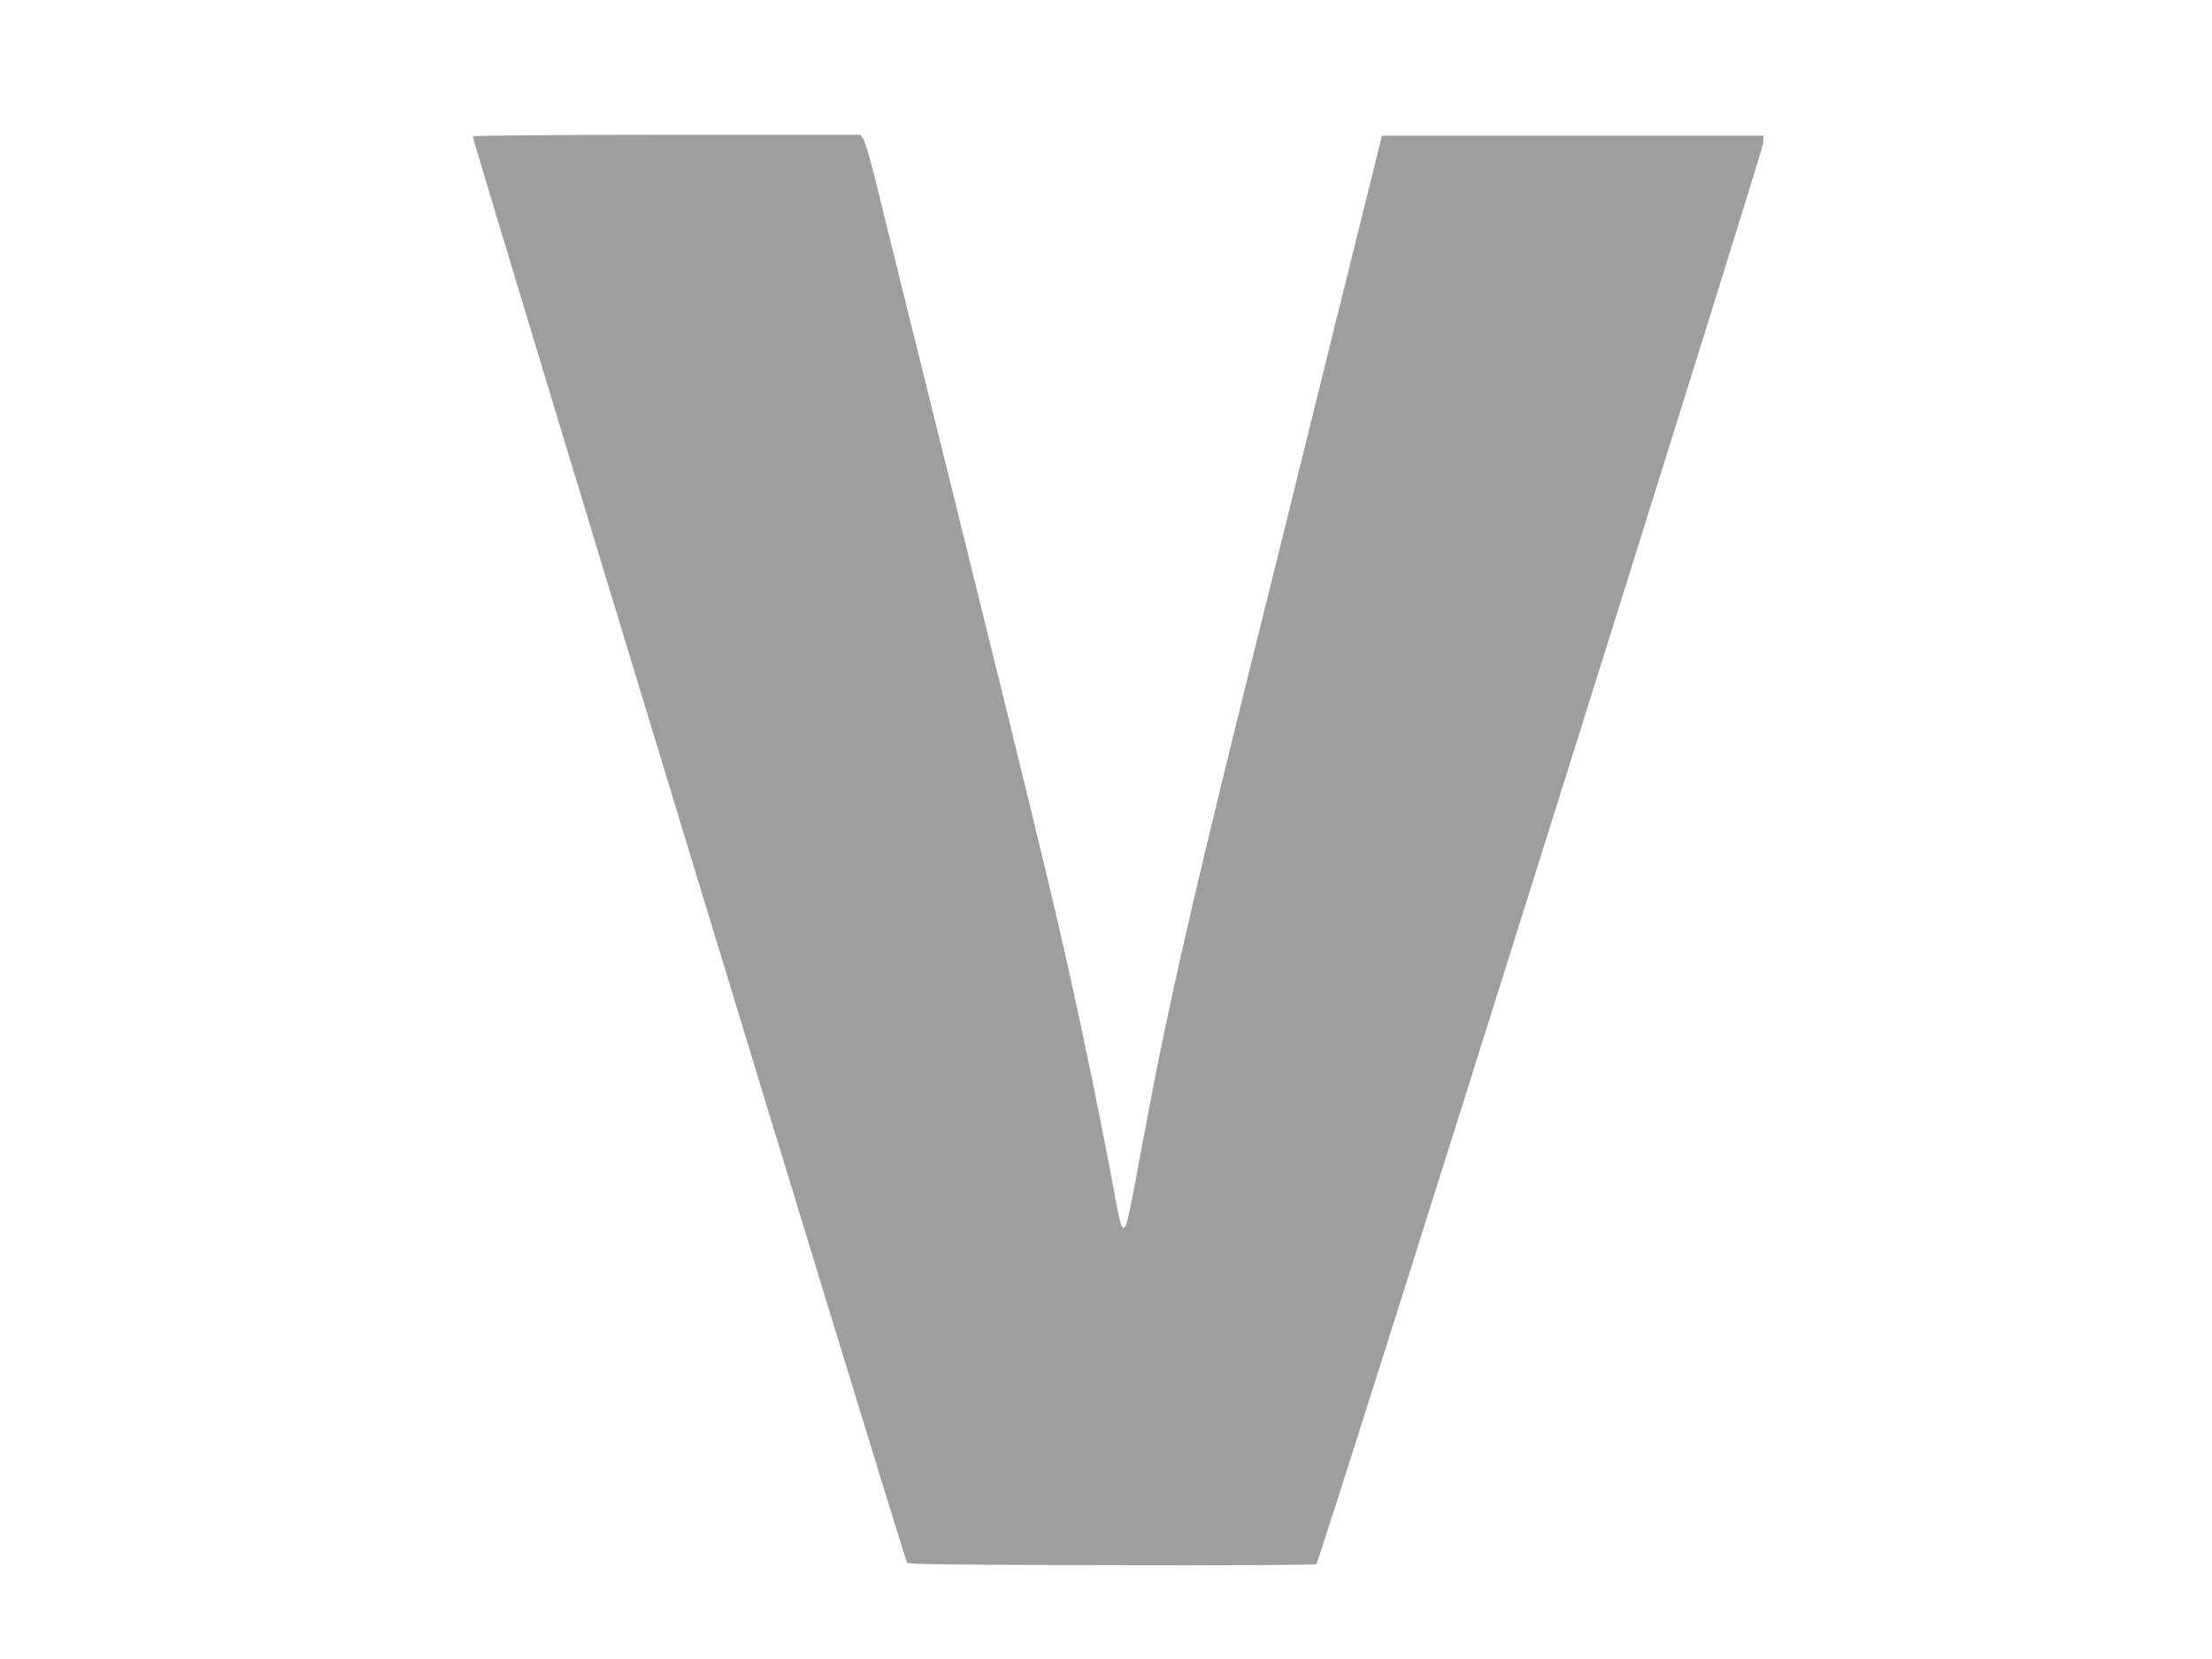 <?xml version="1.0" standalone="no"?>
<!DOCTYPE svg PUBLIC "-//W3C//DTD SVG 20010904//EN"
 "http://www.w3.org/TR/2001/REC-SVG-20010904/DTD/svg10.dtd">
<svg version="1.0" xmlns="http://www.w3.org/2000/svg"
 width="1280pt" height="960pt" viewBox="0 0 1280 960"
 preserveAspectRatio="xMidYMid meet">
<g transform="translate(0,960) scale(0.1,-0.1)"
fill="#9e9e9e" stroke="none">
<path d="M2736 8811 c-7 -11 2498 -8239 2513 -8254 9 -9 284 -13 1184 -14 645
-2 1178 1 1184 5 18 11 2585 8178 2587 8227 l1 40 -1104 0 -1104 0 -299 -1205
c-164 -663 -383 -1549 -488 -1970 -344 -1389 -469 -1946 -615 -2743 -66 -358
-77 -402 -95 -402 -11 0 -22 41 -43 155 -43 241 -132 685 -197 989 -132 619
-220 984 -749 3121 -215 866 -415 1671 -443 1789 -29 118 -61 227 -70 242
l-18 29 -1119 0 c-616 0 -1122 -4 -1125 -9z"/>
</g>
</svg>
